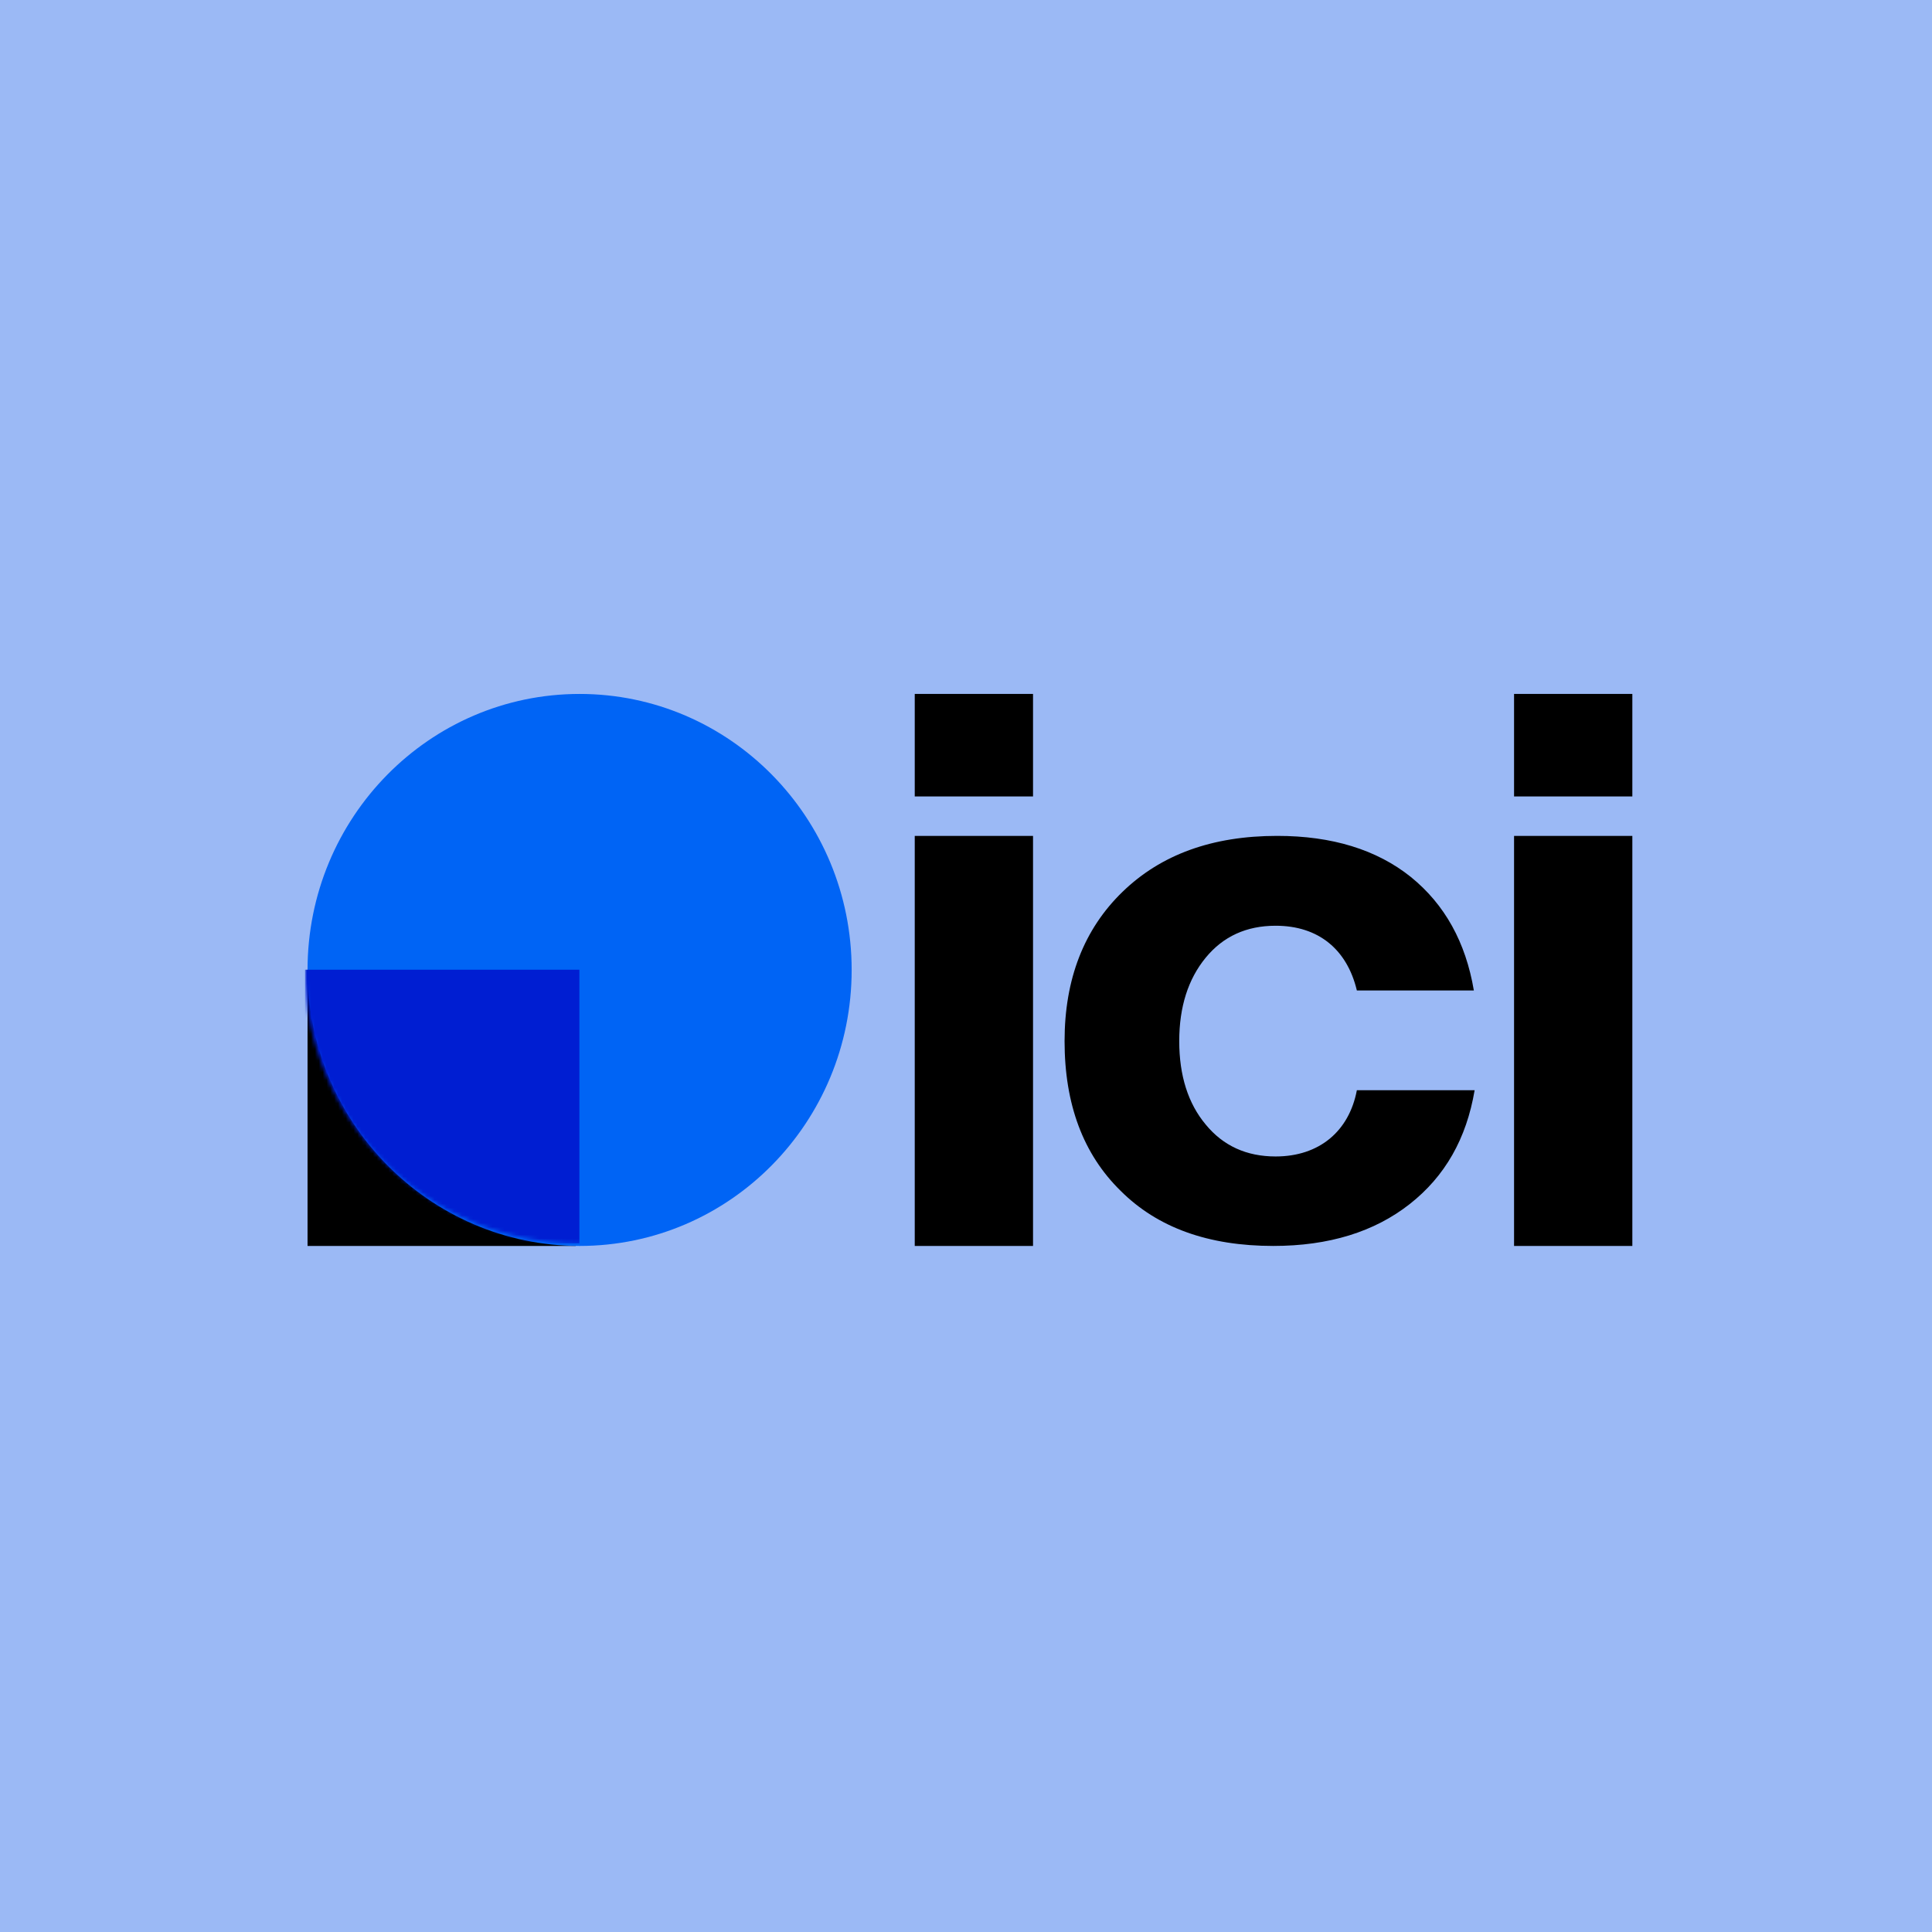 <svg xmlns="http://www.w3.org/2000/svg" width="500" height="500" fill="none">
    <path fill="#9BB9F5" d="M0 0h500v500H0z" />
    <path fill="#9BB9F5" d="M0 0h500v500H0z" />
    <path fill="#000"
        d="M236.735 322.449V216.327h30.612v106.122h-30.612ZM289.995 308.162c-9.656-9.46-14.485-22.368-14.485-38.725 0-16.061 5.03-28.969 14.989-38.626 9.958-9.656 23.236-14.484 40.034-14.484 14.183 0 25.751 3.547 34.603 10.641 8.751 7.095 14.183 16.85 16.295 29.364h-30.277c-2.515-10.543-9.858-16.751-21.023-16.751-7.545 0-13.58 2.759-18.106 8.277-4.527 5.518-6.841 12.711-6.841 21.579 0 8.967 2.314 16.16 6.841 21.58 4.526 5.517 10.561 8.276 18.106 8.276 11.266 0 19.011-6.503 21.023-17.144h30.479c-2.113 12.513-7.645 22.268-16.799 29.461-9.154 7.194-20.923 10.839-35.307 10.839-16.798 0-29.975-4.729-39.532-14.287ZM391.837 322.449V216.327h30.612v106.122h-30.612ZM236.735 206.122v-26.53h30.612v26.53h-30.612ZM391.837 206.122v-26.53h30.612v26.53h-30.612ZM148.98 251.021H79.592v71.428h69.388v-71.428Z" />
    <path fill="#0064F5"
        d="M150 322.449c38.885 0 70.408-31.98 70.408-71.428 0-39.45-31.523-71.429-70.408-71.429-38.885 0-70.408 31.979-70.408 71.429 0 39.448 31.523 71.428 70.408 71.428Z" />
    <mask id="a" width="143" height="142" x="78" y="180" maskUnits="userSpaceOnUse" style="mask-type:luminance">
        <path fill="#fff"
            d="M149.936 321.81c39.212 0 70.999-31.72 70.999-70.849 0-39.13-31.787-70.851-70.999-70.851-39.212 0-71 31.721-71 70.851 0 39.129 31.788 70.849 71 70.849Z" />
    </mask>
    <g mask="url(#a)">
        <path fill="#001ED2" d="M149.943 250.96H78.944v70.85h70.999v-70.85Z" />
    </g>
</svg>